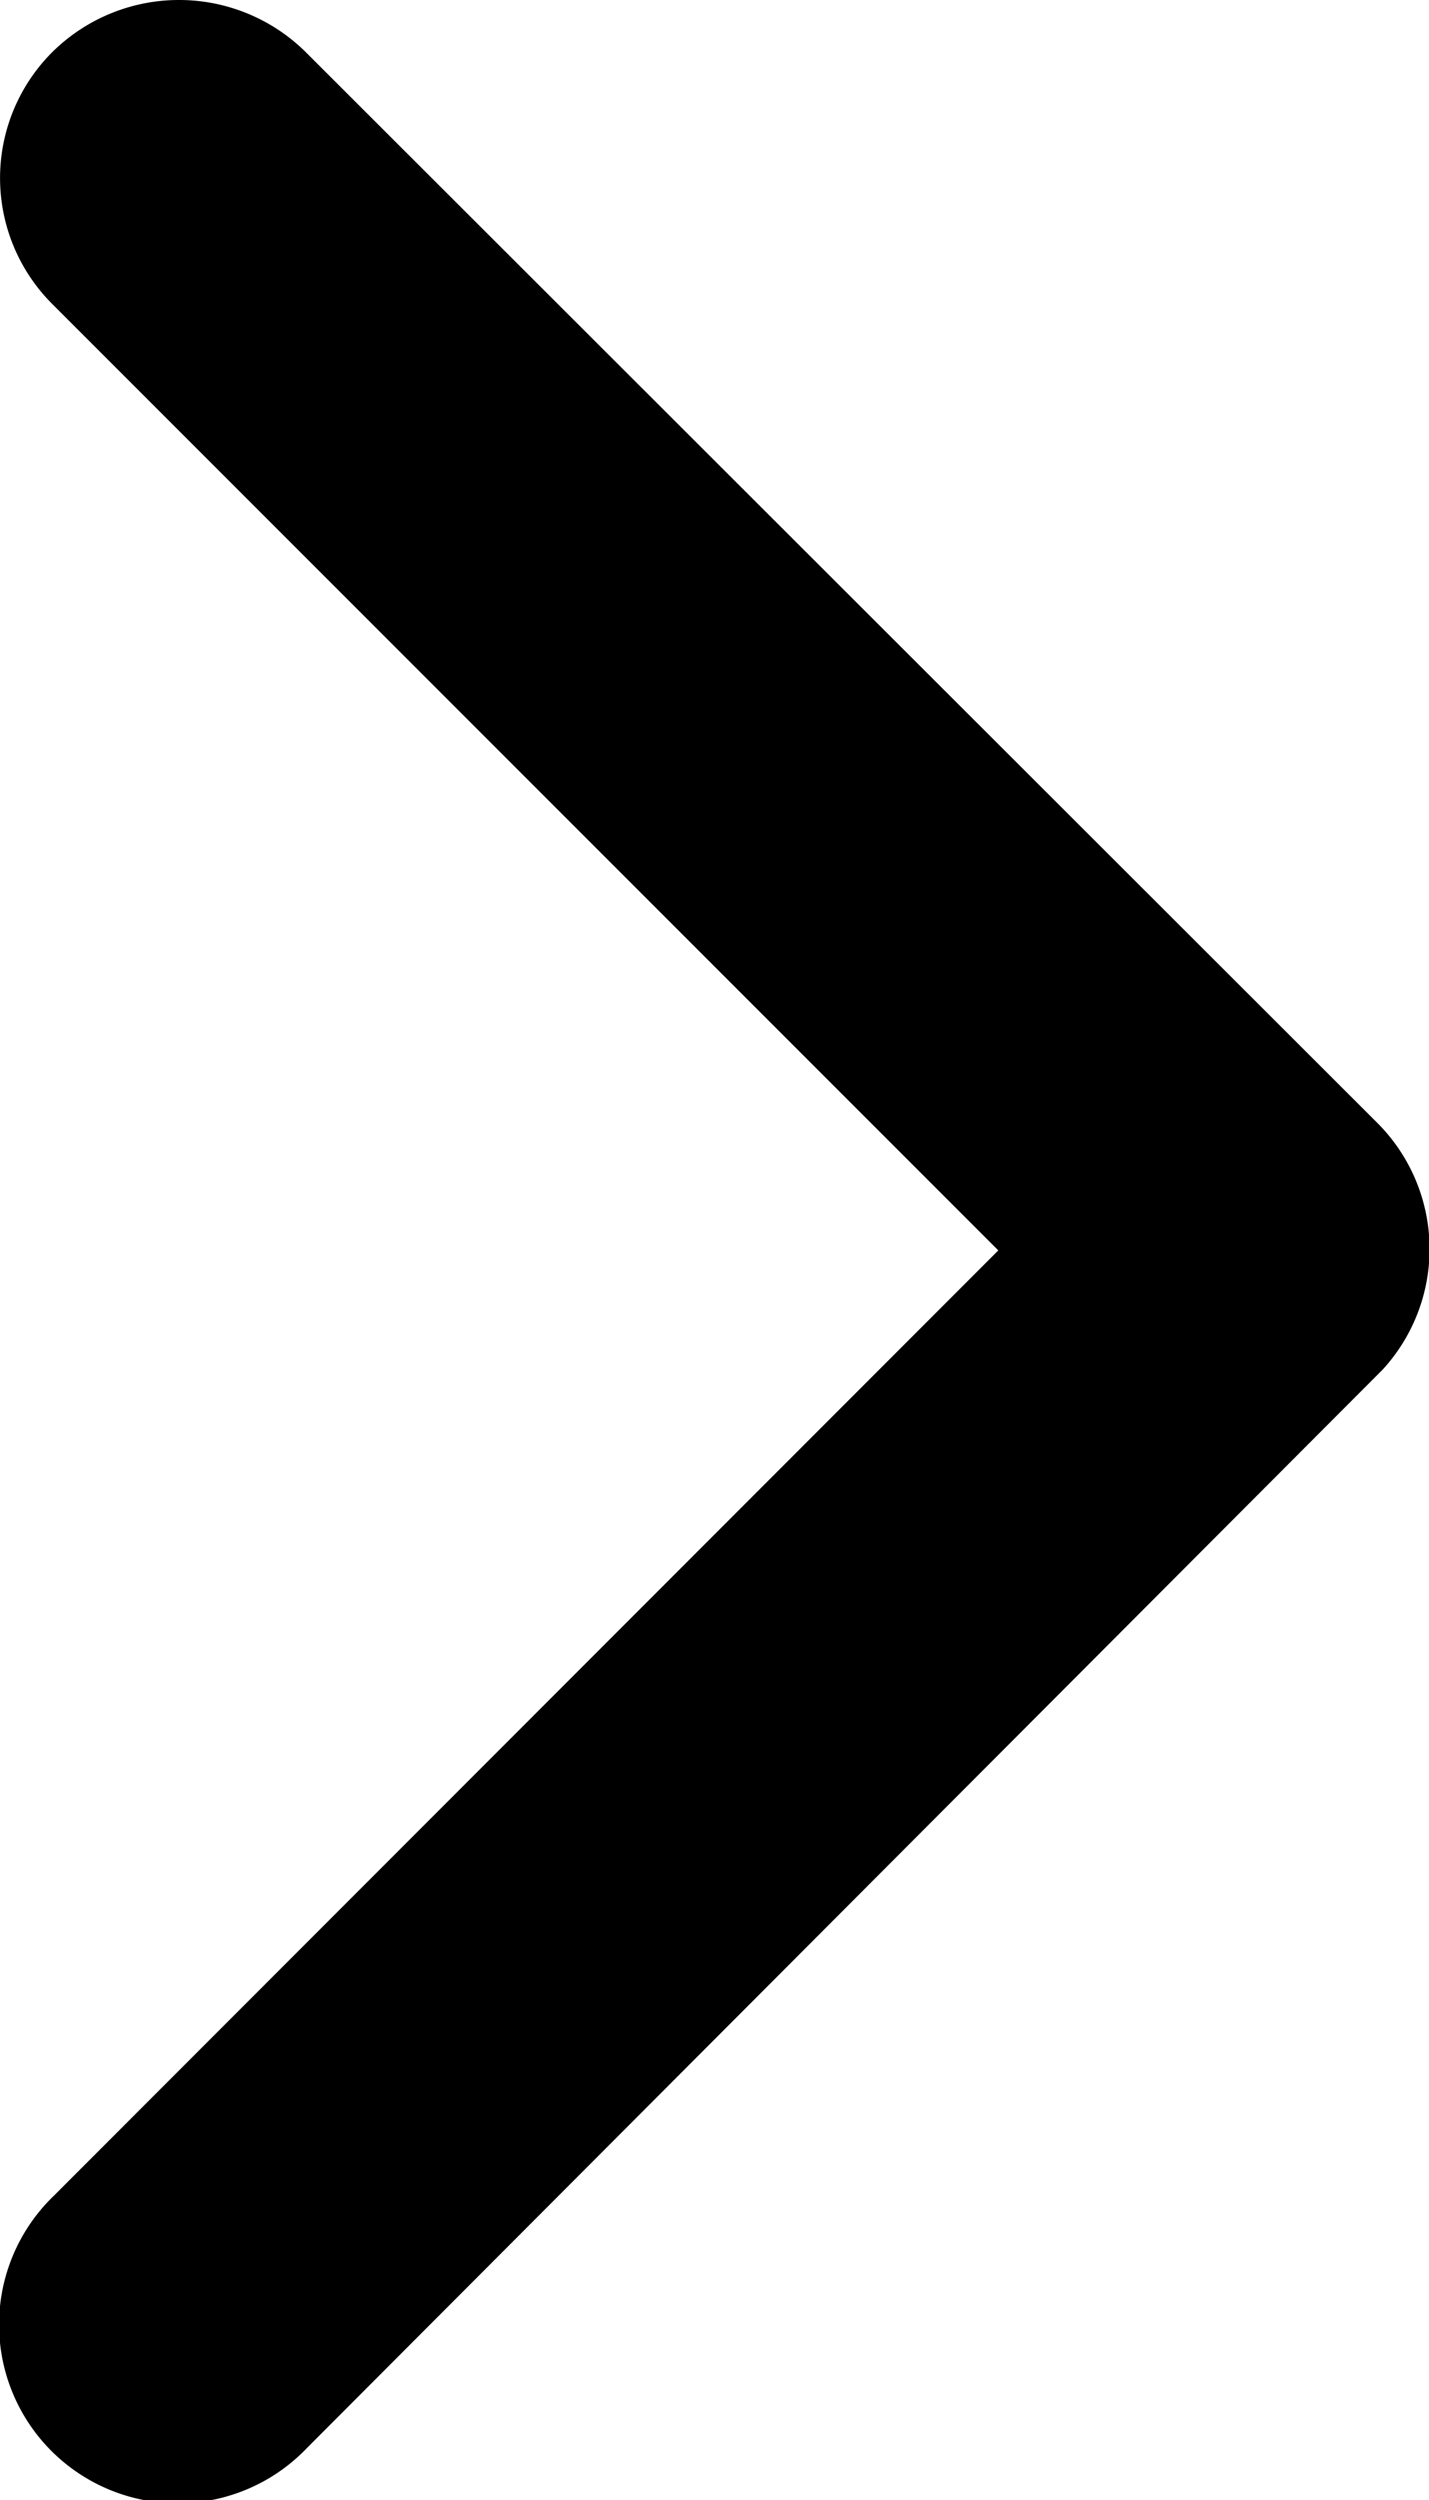 <svg xmlns="http://www.w3.org/2000/svg" width="10.637" height="18.604" viewBox="0 0 10.637 18.604"><path d="M18.677,15.5,11.637,8.46a1.324,1.324,0,0,1,0-1.878,1.341,1.341,0,0,1,1.883,0L21.5,14.553a1.327,1.327,0,0,1,.039,1.833l-8.009,8.026a1.33,1.33,0,1,1-1.883-1.878Z" transform="translate(-11.246 -6.196)"/></svg>